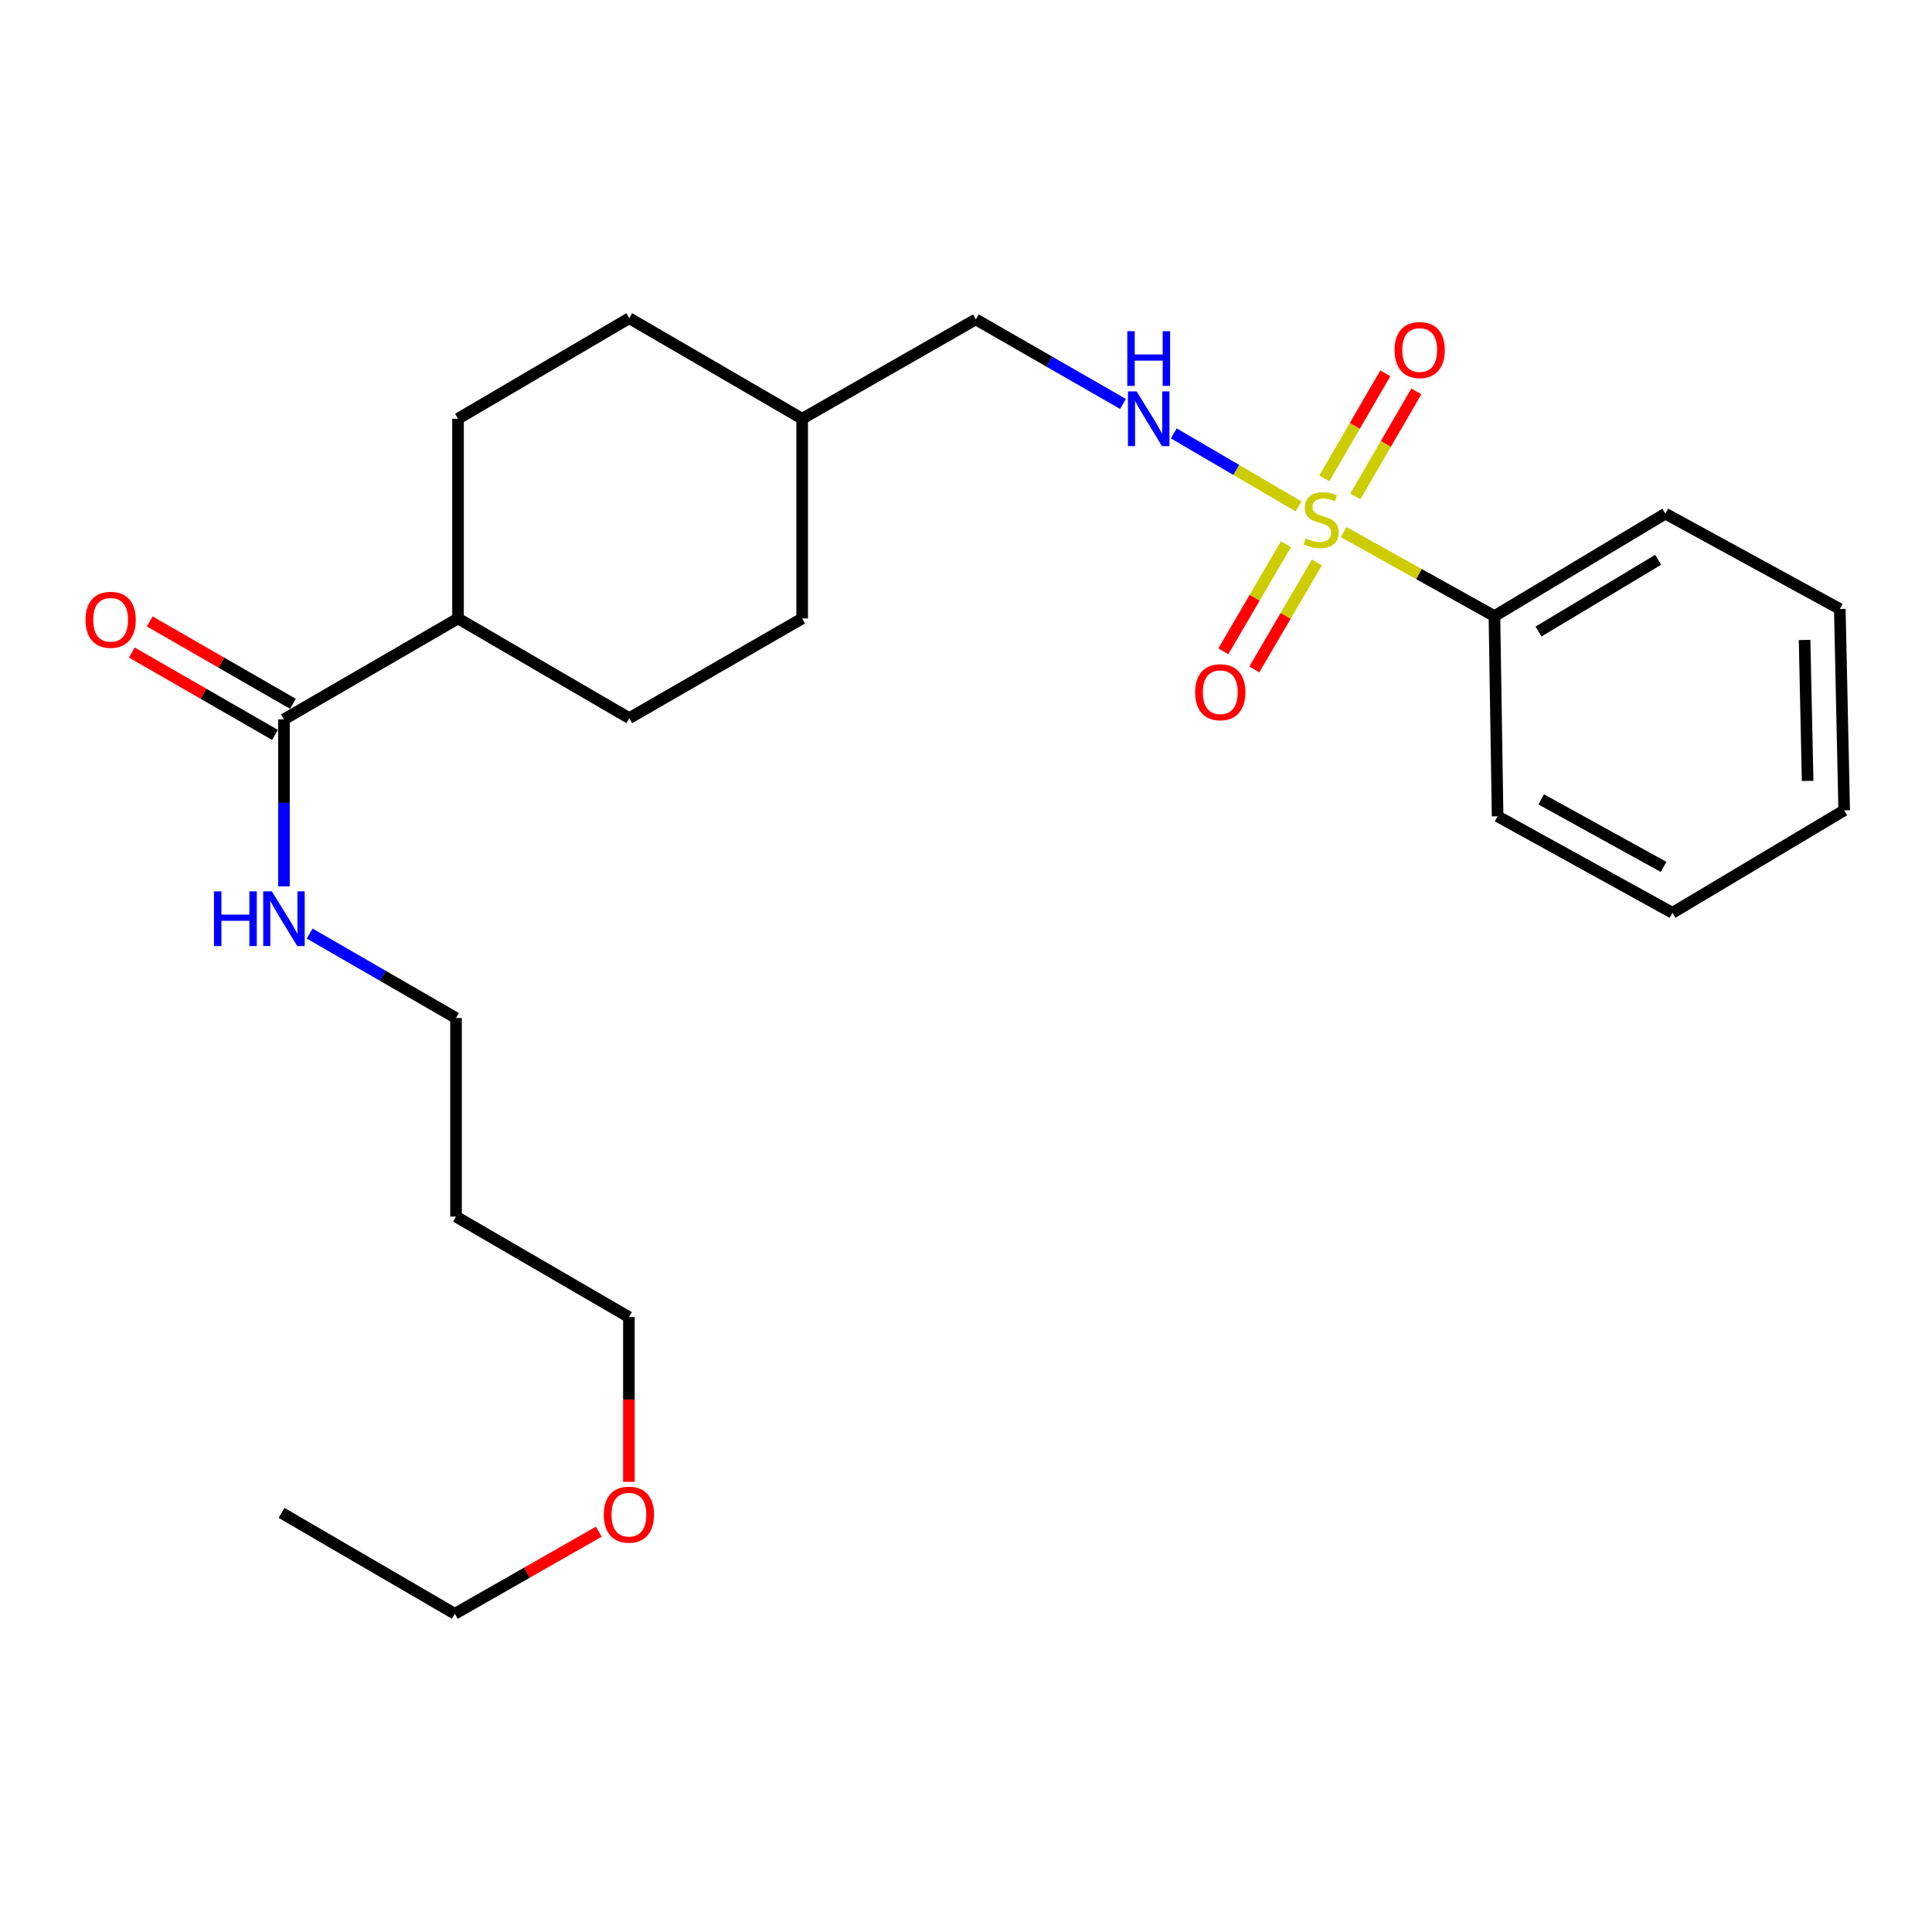 <?xml version='1.0' encoding='iso-8859-1'?>
<svg version='1.1' baseProfile='full'
              xmlns='http://www.w3.org/2000/svg'
                      xmlns:rdkit='http://www.rdkit.org/xml'
                      xmlns:xlink='http://www.w3.org/1999/xlink'
                  xml:space='preserve'
width='1000px' height='1000px' viewBox='0 0 1000 1000'>
<!-- END OF HEADER -->
<rect style='opacity:1.0;fill:#FFFFFF;stroke:none' width='1000' height='1000' x='0' y='0'> </rect>
<path class='bond-0' d='M 672.166,262.113 L 639.862,243.221' style='fill:none;fill-rule:evenodd;stroke:#CCCC00;stroke-width:6px;stroke-linecap:butt;stroke-linejoin:miter;stroke-opacity:1' />
<path class='bond-0' d='M 639.862,243.221 L 607.558,224.329' style='fill:none;fill-rule:evenodd;stroke:#0000FF;stroke-width:6px;stroke-linecap:butt;stroke-linejoin:miter;stroke-opacity:1' />
<path class='bond-2' d='M 701.537,256.94 L 717.317,229.755' style='fill:none;fill-rule:evenodd;stroke:#CCCC00;stroke-width:6px;stroke-linecap:butt;stroke-linejoin:miter;stroke-opacity:1' />
<path class='bond-2' d='M 717.317,229.755 L 733.098,202.571' style='fill:none;fill-rule:evenodd;stroke:#FF0000;stroke-width:6px;stroke-linecap:butt;stroke-linejoin:miter;stroke-opacity:1' />
<path class='bond-2' d='M 685.467,247.612 L 701.248,220.427' style='fill:none;fill-rule:evenodd;stroke:#CCCC00;stroke-width:6px;stroke-linecap:butt;stroke-linejoin:miter;stroke-opacity:1' />
<path class='bond-2' d='M 701.248,220.427 L 717.028,193.242' style='fill:none;fill-rule:evenodd;stroke:#FF0000;stroke-width:6px;stroke-linecap:butt;stroke-linejoin:miter;stroke-opacity:1' />
<path class='bond-3' d='M 665.596,281.71 L 649.394,309.413' style='fill:none;fill-rule:evenodd;stroke:#CCCC00;stroke-width:6px;stroke-linecap:butt;stroke-linejoin:miter;stroke-opacity:1' />
<path class='bond-3' d='M 649.394,309.413 L 633.191,337.117' style='fill:none;fill-rule:evenodd;stroke:#FF0000;stroke-width:6px;stroke-linecap:butt;stroke-linejoin:miter;stroke-opacity:1' />
<path class='bond-3' d='M 681.636,291.091 L 665.433,318.794' style='fill:none;fill-rule:evenodd;stroke:#CCCC00;stroke-width:6px;stroke-linecap:butt;stroke-linejoin:miter;stroke-opacity:1' />
<path class='bond-3' d='M 665.433,318.794 L 649.23,346.497' style='fill:none;fill-rule:evenodd;stroke:#FF0000;stroke-width:6px;stroke-linecap:butt;stroke-linejoin:miter;stroke-opacity:1' />
<path class='bond-4' d='M 695.478,275.424 L 734.496,297.161' style='fill:none;fill-rule:evenodd;stroke:#CCCC00;stroke-width:6px;stroke-linecap:butt;stroke-linejoin:miter;stroke-opacity:1' />
<path class='bond-4' d='M 734.496,297.161 L 773.515,318.898' style='fill:none;fill-rule:evenodd;stroke:#000000;stroke-width:6px;stroke-linecap:butt;stroke-linejoin:miter;stroke-opacity:1' />
<path class='bond-10' d='M 581.25,209.08 L 543.166,187.198' style='fill:none;fill-rule:evenodd;stroke:#0000FF;stroke-width:6px;stroke-linecap:butt;stroke-linejoin:miter;stroke-opacity:1' />
<path class='bond-10' d='M 543.166,187.198 L 505.082,165.316' style='fill:none;fill-rule:evenodd;stroke:#000000;stroke-width:6px;stroke-linecap:butt;stroke-linejoin:miter;stroke-opacity:1' />
<path class='bond-1' d='M 146.976,372.338 L 237.062,320.116' style='fill:none;fill-rule:evenodd;stroke:#000000;stroke-width:6px;stroke-linecap:butt;stroke-linejoin:miter;stroke-opacity:1' />
<path class='bond-6' d='M 151.609,364.286 L 114.55,342.963' style='fill:none;fill-rule:evenodd;stroke:#000000;stroke-width:6px;stroke-linecap:butt;stroke-linejoin:miter;stroke-opacity:1' />
<path class='bond-6' d='M 114.55,342.963 L 77.491,321.641' style='fill:none;fill-rule:evenodd;stroke:#FF0000;stroke-width:6px;stroke-linecap:butt;stroke-linejoin:miter;stroke-opacity:1' />
<path class='bond-6' d='M 142.342,380.391 L 105.284,359.069' style='fill:none;fill-rule:evenodd;stroke:#000000;stroke-width:6px;stroke-linecap:butt;stroke-linejoin:miter;stroke-opacity:1' />
<path class='bond-6' d='M 105.284,359.069 L 68.225,337.746' style='fill:none;fill-rule:evenodd;stroke:#FF0000;stroke-width:6px;stroke-linecap:butt;stroke-linejoin:miter;stroke-opacity:1' />
<path class='bond-7' d='M 146.976,372.338 L 146.976,415.562' style='fill:none;fill-rule:evenodd;stroke:#000000;stroke-width:6px;stroke-linecap:butt;stroke-linejoin:miter;stroke-opacity:1' />
<path class='bond-7' d='M 146.976,415.562 L 146.976,458.785' style='fill:none;fill-rule:evenodd;stroke:#0000FF;stroke-width:6px;stroke-linecap:butt;stroke-linejoin:miter;stroke-opacity:1' />
<path class='bond-17' d='M 773.515,318.898 L 861.981,265.859' style='fill:none;fill-rule:evenodd;stroke:#000000;stroke-width:6px;stroke-linecap:butt;stroke-linejoin:miter;stroke-opacity:1' />
<path class='bond-17' d='M 796.34,326.878 L 858.266,289.751' style='fill:none;fill-rule:evenodd;stroke:#000000;stroke-width:6px;stroke-linecap:butt;stroke-linejoin:miter;stroke-opacity:1' />
<path class='bond-18' d='M 773.515,318.898 L 775.157,422.517' style='fill:none;fill-rule:evenodd;stroke:#000000;stroke-width:6px;stroke-linecap:butt;stroke-linejoin:miter;stroke-opacity:1' />
<path class='bond-5' d='M 237.062,320.116 L 325.714,371.709' style='fill:none;fill-rule:evenodd;stroke:#000000;stroke-width:6px;stroke-linecap:butt;stroke-linejoin:miter;stroke-opacity:1' />
<path class='bond-26' d='M 237.062,320.116 L 237.062,216.733' style='fill:none;fill-rule:evenodd;stroke:#000000;stroke-width:6px;stroke-linecap:butt;stroke-linejoin:miter;stroke-opacity:1' />
<path class='bond-16' d='M 160.286,483.208 L 198.158,505.07' style='fill:none;fill-rule:evenodd;stroke:#0000FF;stroke-width:6px;stroke-linecap:butt;stroke-linejoin:miter;stroke-opacity:1' />
<path class='bond-16' d='M 198.158,505.07 L 236.03,526.932' style='fill:none;fill-rule:evenodd;stroke:#000000;stroke-width:6px;stroke-linecap:butt;stroke-linejoin:miter;stroke-opacity:1' />
<path class='bond-8' d='M 237.062,216.733 L 325.714,164.707' style='fill:none;fill-rule:evenodd;stroke:#000000;stroke-width:6px;stroke-linecap:butt;stroke-linejoin:miter;stroke-opacity:1' />
<path class='bond-9' d='M 325.714,371.709 L 415.202,320.116' style='fill:none;fill-rule:evenodd;stroke:#000000;stroke-width:6px;stroke-linecap:butt;stroke-linejoin:miter;stroke-opacity:1' />
<path class='bond-13' d='M 505.082,165.316 L 415.202,216.733' style='fill:none;fill-rule:evenodd;stroke:#000000;stroke-width:6px;stroke-linecap:butt;stroke-linejoin:miter;stroke-opacity:1' />
<path class='bond-11' d='M 325.714,164.707 L 415.202,216.733' style='fill:none;fill-rule:evenodd;stroke:#000000;stroke-width:6px;stroke-linecap:butt;stroke-linejoin:miter;stroke-opacity:1' />
<path class='bond-12' d='M 415.202,320.116 L 415.202,216.733' style='fill:none;fill-rule:evenodd;stroke:#000000;stroke-width:6px;stroke-linecap:butt;stroke-linejoin:miter;stroke-opacity:1' />
<path class='bond-14' d='M 236.03,629.716 L 236.03,526.932' style='fill:none;fill-rule:evenodd;stroke:#000000;stroke-width:6px;stroke-linecap:butt;stroke-linejoin:miter;stroke-opacity:1' />
<path class='bond-19' d='M 236.03,629.716 L 325.518,681.722' style='fill:none;fill-rule:evenodd;stroke:#000000;stroke-width:6px;stroke-linecap:butt;stroke-linejoin:miter;stroke-opacity:1' />
<path class='bond-15' d='M 325.518,767.022 L 325.518,724.372' style='fill:none;fill-rule:evenodd;stroke:#FF0000;stroke-width:6px;stroke-linecap:butt;stroke-linejoin:miter;stroke-opacity:1' />
<path class='bond-15' d='M 325.518,724.372 L 325.518,681.722' style='fill:none;fill-rule:evenodd;stroke:#000000;stroke-width:6px;stroke-linecap:butt;stroke-linejoin:miter;stroke-opacity:1' />
<path class='bond-20' d='M 309.925,792.792 L 272.673,814.043' style='fill:none;fill-rule:evenodd;stroke:#FF0000;stroke-width:6px;stroke-linecap:butt;stroke-linejoin:miter;stroke-opacity:1' />
<path class='bond-20' d='M 272.673,814.043 L 235.421,835.293' style='fill:none;fill-rule:evenodd;stroke:#000000;stroke-width:6px;stroke-linecap:butt;stroke-linejoin:miter;stroke-opacity:1' />
<path class='bond-22' d='M 861.981,265.859 L 952.285,315.202' style='fill:none;fill-rule:evenodd;stroke:#000000;stroke-width:6px;stroke-linecap:butt;stroke-linejoin:miter;stroke-opacity:1' />
<path class='bond-23' d='M 775.157,422.517 L 865.667,472.469' style='fill:none;fill-rule:evenodd;stroke:#000000;stroke-width:6px;stroke-linecap:butt;stroke-linejoin:miter;stroke-opacity:1' />
<path class='bond-23' d='M 797.711,413.742 L 861.068,448.709' style='fill:none;fill-rule:evenodd;stroke:#000000;stroke-width:6px;stroke-linecap:butt;stroke-linejoin:miter;stroke-opacity:1' />
<path class='bond-21' d='M 235.421,835.293 L 145.726,783.071' style='fill:none;fill-rule:evenodd;stroke:#000000;stroke-width:6px;stroke-linecap:butt;stroke-linejoin:miter;stroke-opacity:1' />
<path class='bond-25' d='M 952.285,315.202 L 954.545,419.431' style='fill:none;fill-rule:evenodd;stroke:#000000;stroke-width:6px;stroke-linecap:butt;stroke-linejoin:miter;stroke-opacity:1' />
<path class='bond-25' d='M 934.047,331.239 L 935.63,404.199' style='fill:none;fill-rule:evenodd;stroke:#000000;stroke-width:6px;stroke-linecap:butt;stroke-linejoin:miter;stroke-opacity:1' />
<path class='bond-24' d='M 865.667,472.469 L 954.545,419.431' style='fill:none;fill-rule:evenodd;stroke:#000000;stroke-width:6px;stroke-linecap:butt;stroke-linejoin:miter;stroke-opacity:1' />
<path  class='atom-0' d='M 675.831 278.655
Q 676.151 278.775, 677.471 279.335
Q 678.791 279.895, 680.231 280.255
Q 681.711 280.575, 683.151 280.575
Q 685.831 280.575, 687.391 279.295
Q 688.951 277.975, 688.951 275.695
Q 688.951 274.135, 688.151 273.175
Q 687.391 272.215, 686.191 271.695
Q 684.991 271.175, 682.991 270.575
Q 680.471 269.815, 678.951 269.095
Q 677.471 268.375, 676.391 266.855
Q 675.351 265.335, 675.351 262.775
Q 675.351 259.215, 677.751 257.015
Q 680.191 254.815, 684.991 254.815
Q 688.271 254.815, 691.991 256.375
L 691.071 259.455
Q 687.671 258.055, 685.111 258.055
Q 682.351 258.055, 680.831 259.215
Q 679.311 260.335, 679.351 262.295
Q 679.351 263.815, 680.111 264.735
Q 680.911 265.655, 682.031 266.175
Q 683.191 266.695, 685.111 267.295
Q 687.671 268.095, 689.191 268.895
Q 690.711 269.695, 691.791 271.335
Q 692.911 272.935, 692.911 275.695
Q 692.911 279.615, 690.271 281.735
Q 687.671 283.815, 683.311 283.815
Q 680.791 283.815, 678.871 283.255
Q 676.991 282.735, 674.751 281.815
L 675.831 278.655
' fill='#CCCC00'/>
<path  class='atom-1' d='M 588.31 202.573
L 597.59 217.573
Q 598.51 219.053, 599.99 221.733
Q 601.47 224.413, 601.55 224.573
L 601.55 202.573
L 605.31 202.573
L 605.31 230.893
L 601.43 230.893
L 591.47 214.493
Q 590.31 212.573, 589.07 210.373
Q 587.87 208.173, 587.51 207.493
L 587.51 230.893
L 583.83 230.893
L 583.83 202.573
L 588.31 202.573
' fill='#0000FF'/>
<path  class='atom-1' d='M 583.49 171.421
L 587.33 171.421
L 587.33 183.461
L 601.81 183.461
L 601.81 171.421
L 605.65 171.421
L 605.65 199.741
L 601.81 199.741
L 601.81 186.661
L 587.33 186.661
L 587.33 199.741
L 583.49 199.741
L 583.49 171.421
' fill='#0000FF'/>
<path  class='atom-3' d='M 721.826 181.169
Q 721.826 174.369, 725.186 170.569
Q 728.546 166.769, 734.826 166.769
Q 741.106 166.769, 744.466 170.569
Q 747.826 174.369, 747.826 181.169
Q 747.826 188.049, 744.426 191.969
Q 741.026 195.849, 734.826 195.849
Q 728.586 195.849, 725.186 191.969
Q 721.826 188.089, 721.826 181.169
M 734.826 192.649
Q 739.146 192.649, 741.466 189.769
Q 743.826 186.849, 743.826 181.169
Q 743.826 175.609, 741.466 172.809
Q 739.146 169.969, 734.826 169.969
Q 730.506 169.969, 728.146 172.769
Q 725.826 175.569, 725.826 181.169
Q 725.826 186.889, 728.146 189.769
Q 730.506 192.649, 734.826 192.649
' fill='#FF0000'/>
<path  class='atom-4' d='M 618.619 358.287
Q 618.619 351.487, 621.979 347.687
Q 625.339 343.887, 631.619 343.887
Q 637.899 343.887, 641.259 347.687
Q 644.619 351.487, 644.619 358.287
Q 644.619 365.167, 641.219 369.087
Q 637.819 372.967, 631.619 372.967
Q 625.379 372.967, 621.979 369.087
Q 618.619 365.207, 618.619 358.287
M 631.619 369.767
Q 635.939 369.767, 638.259 366.887
Q 640.619 363.967, 640.619 358.287
Q 640.619 352.727, 638.259 349.927
Q 635.939 347.087, 631.619 347.087
Q 627.299 347.087, 624.939 349.887
Q 622.619 352.687, 622.619 358.287
Q 622.619 364.007, 624.939 366.887
Q 627.299 369.767, 631.619 369.767
' fill='#FF0000'/>
<path  class='atom-7' d='M 44.271 320.805
Q 44.271 314.005, 47.631 310.205
Q 50.991 306.405, 57.271 306.405
Q 63.551 306.405, 66.911 310.205
Q 70.271 314.005, 70.271 320.805
Q 70.271 327.685, 66.871 331.605
Q 63.471 335.485, 57.271 335.485
Q 51.031 335.485, 47.631 331.605
Q 44.271 327.725, 44.271 320.805
M 57.271 332.285
Q 61.591 332.285, 63.911 329.405
Q 66.271 326.485, 66.271 320.805
Q 66.271 315.245, 63.911 312.445
Q 61.591 309.605, 57.271 309.605
Q 52.951 309.605, 50.591 312.405
Q 48.271 315.205, 48.271 320.805
Q 48.271 326.525, 50.591 329.405
Q 52.951 332.285, 57.271 332.285
' fill='#FF0000'/>
<path  class='atom-8' d='M 110.756 461.365
L 114.596 461.365
L 114.596 473.405
L 129.076 473.405
L 129.076 461.365
L 132.916 461.365
L 132.916 489.685
L 129.076 489.685
L 129.076 476.605
L 114.596 476.605
L 114.596 489.685
L 110.756 489.685
L 110.756 461.365
' fill='#0000FF'/>
<path  class='atom-8' d='M 140.716 461.365
L 149.996 476.365
Q 150.916 477.845, 152.396 480.525
Q 153.876 483.205, 153.956 483.365
L 153.956 461.365
L 157.716 461.365
L 157.716 489.685
L 153.836 489.685
L 143.876 473.285
Q 142.716 471.365, 141.476 469.165
Q 140.276 466.965, 139.916 466.285
L 139.916 489.685
L 136.236 489.685
L 136.236 461.365
L 140.716 461.365
' fill='#0000FF'/>
<path  class='atom-16' d='M 312.518 783.976
Q 312.518 777.176, 315.878 773.376
Q 319.238 769.576, 325.518 769.576
Q 331.798 769.576, 335.158 773.376
Q 338.518 777.176, 338.518 783.976
Q 338.518 790.856, 335.118 794.776
Q 331.718 798.656, 325.518 798.656
Q 319.278 798.656, 315.878 794.776
Q 312.518 790.896, 312.518 783.976
M 325.518 795.456
Q 329.838 795.456, 332.158 792.576
Q 334.518 789.656, 334.518 783.976
Q 334.518 778.416, 332.158 775.616
Q 329.838 772.776, 325.518 772.776
Q 321.198 772.776, 318.838 775.576
Q 316.518 778.376, 316.518 783.976
Q 316.518 789.696, 318.838 792.576
Q 321.198 795.456, 325.518 795.456
' fill='#FF0000'/>
</svg>
